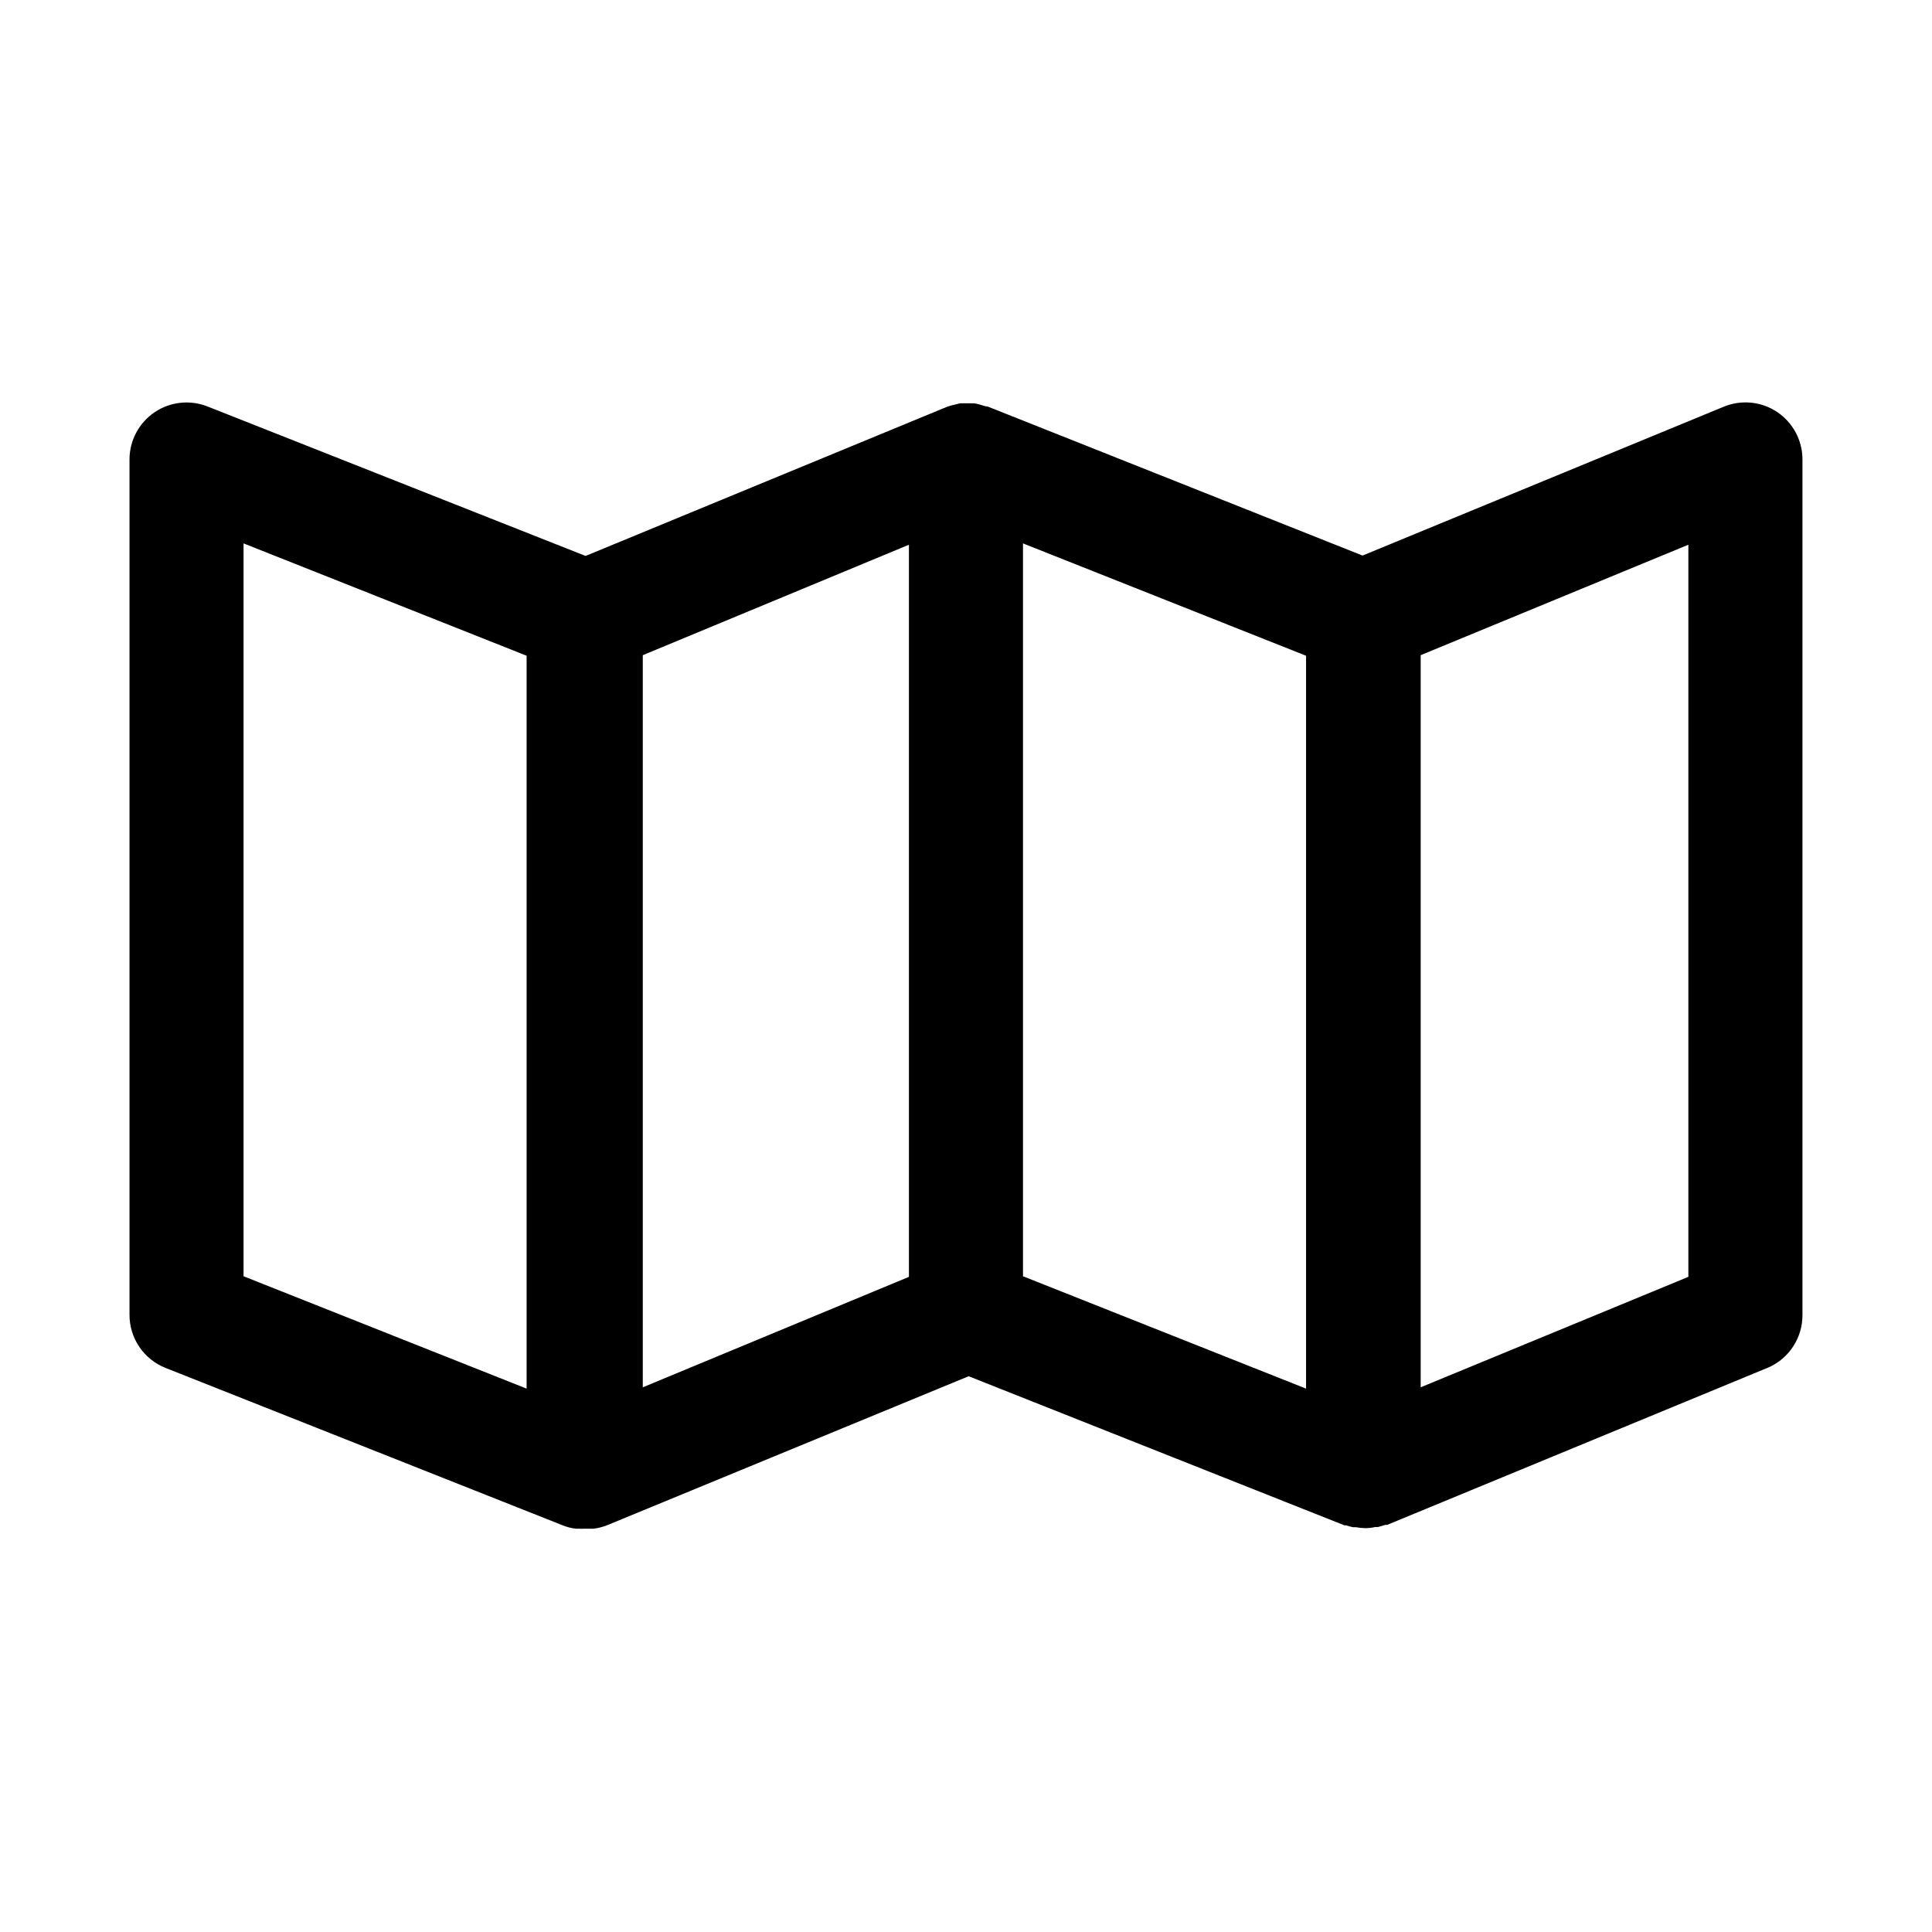 <?xml version="1.0" encoding="UTF-8"?>
<!-- Uploaded to: ICON Repo, www.svgrepo.com, Generator: ICON Repo Mixer Tools -->
<svg fill="#000000" width="800px" height="800px" version="1.1" viewBox="144 144 512 512" xmlns="http://www.w3.org/2000/svg">
 <path d="m614.97 253.19c-4.188-2.801-9.496-3.328-14.156-1.41l-95.723 39.449-99.352-39.5c-0.605 0-1.258-0.301-1.863-0.453-0.559-0.18-1.133-0.316-1.715-0.402h-3.68l-1.664 0.402h0.004c-0.652 0.137-1.289 0.324-1.914 0.555l-95.723 39.5-100.16-39.602c-4.648-1.852-9.914-1.281-14.059 1.523s-6.633 7.477-6.644 12.484v226.71c-0.004 3.027 0.902 5.984 2.598 8.488 1.699 2.508 4.109 4.445 6.922 5.566l105.25 41.715c1.145 0.473 2.348 0.777 3.578 0.906h0.855c0.387 0.027 0.773 0.027 1.16 0h2.621-0.004c1.262-0.16 2.5-0.484 3.68-0.957l95.723-39.449 99.555 39.5c0.148 0.023 0.301 0.023 0.453 0 0.59 0.215 1.195 0.383 1.812 0.504h0.758c0.848 0.16 1.707 0.242 2.566 0.254 0.883-0.004 1.762-0.105 2.621-0.305 0.25 0.023 0.504 0.023 0.754 0l1.863-0.555h0.504l101.16-41.766h0.004c2.668-1.199 4.93-3.144 6.512-5.606 1.582-2.457 2.418-5.324 2.406-8.25v-226.71 0.004c0.012-5.055-2.504-9.781-6.703-12.598zm-331.41 258.81-75.016-29.777v-194.22l75.016 29.773zm30.785-194.37 70.531-29.27v194.02l-70.531 29.273zm100.76-29.625 75.016 29.773v194.22l-75.016-29.777zm176.33 194.37-70.938 29.273v-194.02l70.938-29.27z"/>
</svg>